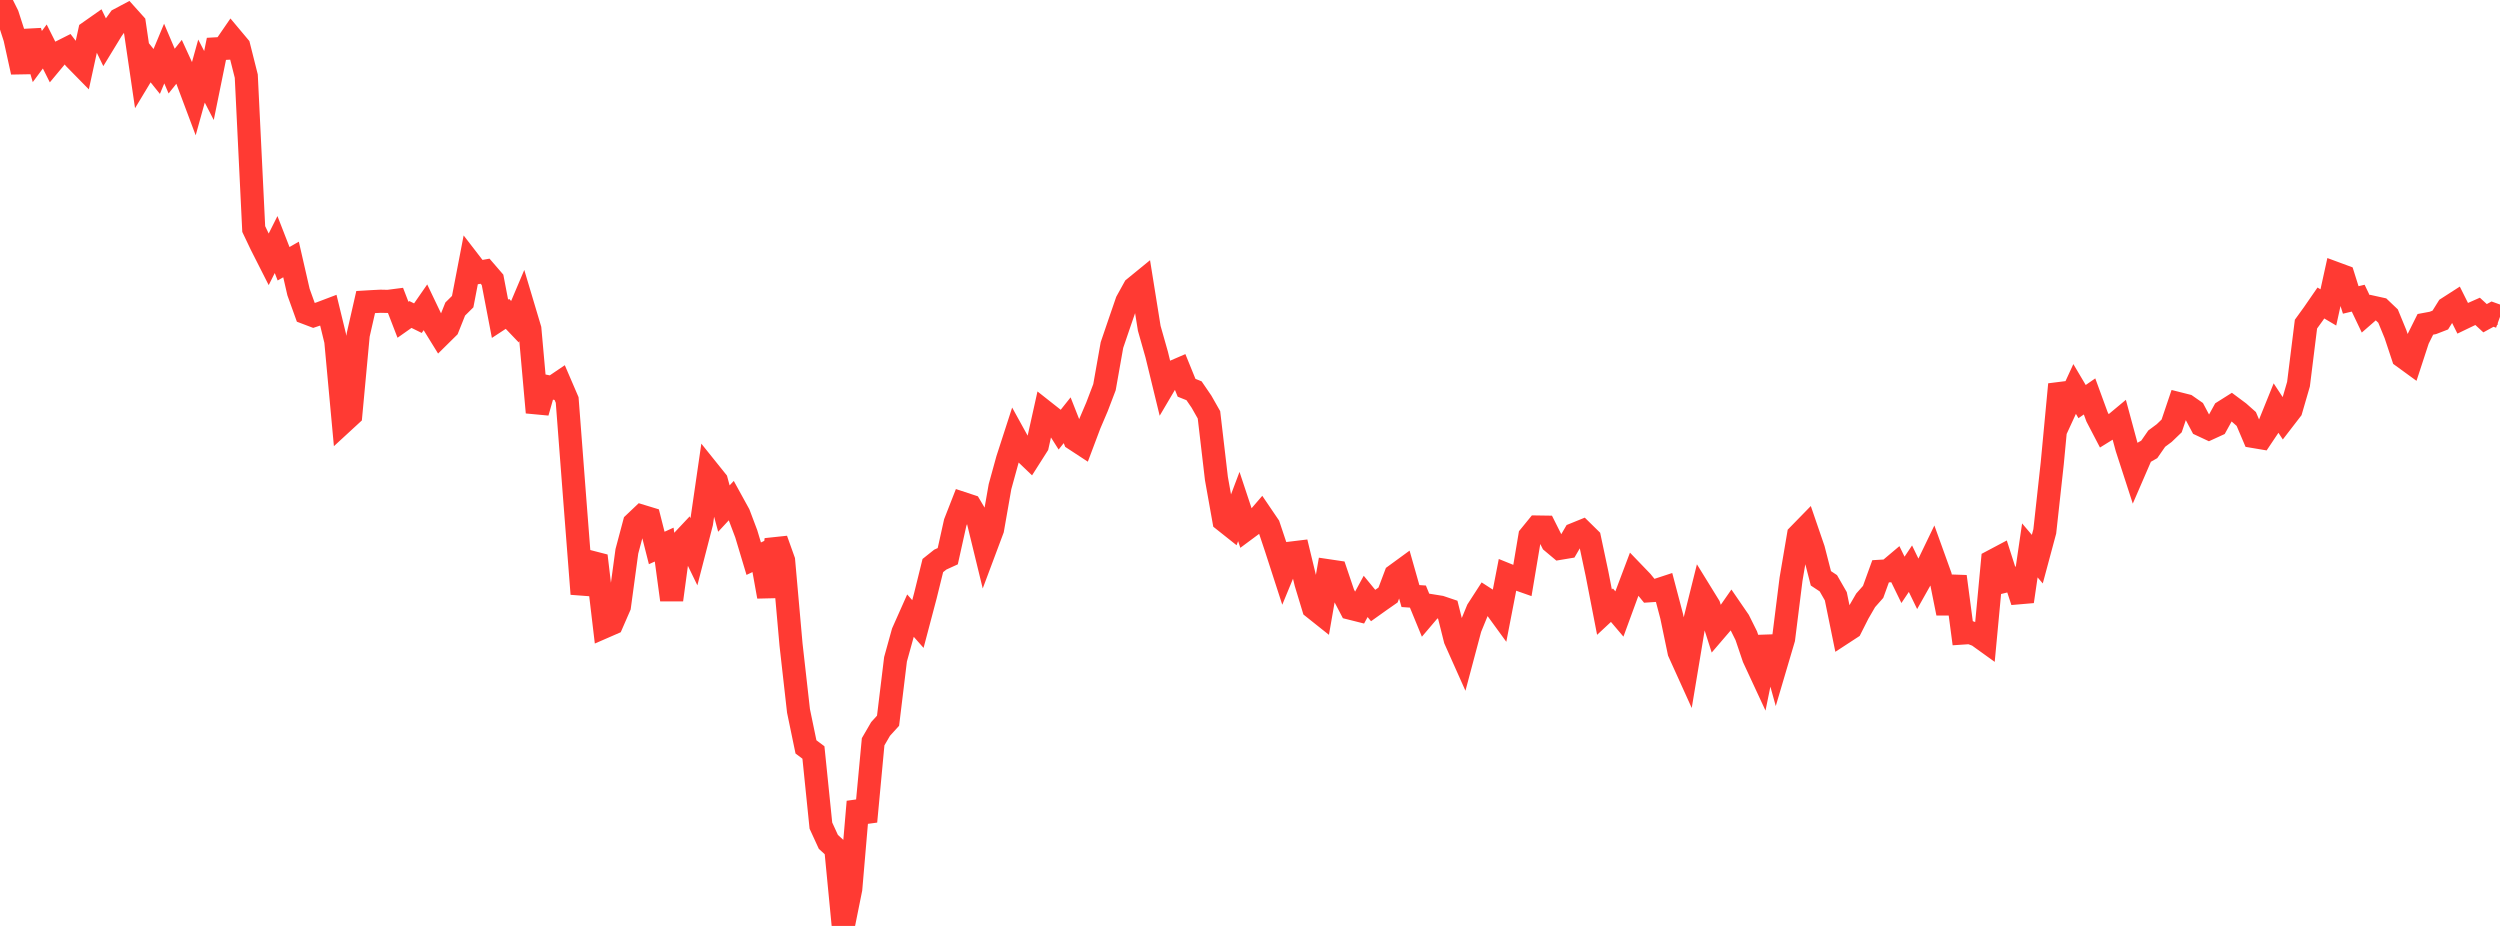 <?xml version="1.0" standalone="no"?>
<!DOCTYPE svg PUBLIC "-//W3C//DTD SVG 1.1//EN" "http://www.w3.org/Graphics/SVG/1.1/DTD/svg11.dtd">

<svg width="135" height="50" viewBox="0 0 135 50" preserveAspectRatio="none" 
  xmlns="http://www.w3.org/2000/svg"
  xmlns:xlink="http://www.w3.org/1999/xlink">


<polyline points="0.0, 0.0 0.403, 0.81 0.806, 2.06 1.209, 3.893 1.612, 1.683 2.015, 3.054 2.418, 2.511 2.821, 3.314 3.224, 2.83 3.627, 2.627 4.03, 3.152 4.433, 3.563 4.836, 1.718 5.239, 1.435 5.642, 2.267 6.045, 1.606 6.448, 1.046 6.851, 0.832 7.254, 1.281 7.657, 4.026 8.06, 3.357 8.463, 3.859 8.866, 2.892 9.269, 3.84 9.672, 3.336 10.075, 4.216 10.478, 5.29 10.881, 3.838 11.284, 4.618 11.687, 2.638 12.09, 2.615 12.493, 2.029 12.896, 2.51 13.299, 4.111 13.701, 12.368 14.104, 13.214 14.507, 14.009 14.91, 13.206 15.313, 14.243 15.716, 14.012 16.119, 15.77 16.522, 16.89 16.925, 17.043 17.328, 16.908 17.731, 16.755 18.134, 18.412 18.537, 22.778 18.94, 22.407 19.343, 18.082 19.746, 16.311 20.149, 16.287 20.552, 16.267 20.955, 16.276 21.358, 16.224 21.761, 17.267 22.164, 16.983 22.567, 17.181 22.97, 16.6 23.373, 17.443 23.776, 18.096 24.179, 17.698 24.582, 16.688 24.985, 16.289 25.388, 14.194 25.791, 14.717 26.194, 14.645 26.597, 15.112 27.0, 17.214 27.403, 16.95 27.806, 17.372 28.209, 16.42 28.612, 17.769 29.015, 22.271 29.418, 20.852 29.821, 20.935 30.224, 20.662 30.627, 21.598 31.03, 26.873 31.433, 32.072 31.836, 30.337 32.239, 30.441 32.642, 33.842 33.045, 33.666 33.448, 32.742 33.851, 29.772 34.254, 28.259 34.657, 27.877 35.06, 28 35.463, 29.59 35.866, 29.408 36.269, 32.391 36.672, 29.404 37.075, 28.975 37.478, 29.805 37.881, 28.244 38.284, 25.469 38.687, 25.971 39.09, 27.463 39.493, 27.029 39.896, 27.762 40.299, 28.829 40.701, 30.169 41.104, 29.978 41.507, 32.215 41.91, 29.14 42.313, 30.269 42.716, 34.812 43.119, 38.388 43.522, 40.332 43.925, 40.634 44.328, 44.582 44.731, 45.46 45.134, 45.83 45.537, 50.0 45.94, 48.001 46.343, 43.294 46.746, 44.362 47.149, 40.056 47.552, 39.362 47.955, 38.919 48.358, 35.601 48.761, 34.148 49.164, 33.242 49.567, 33.698 49.97, 32.173 50.373, 30.54 50.776, 30.219 51.179, 30.035 51.582, 28.219 51.985, 27.188 52.388, 27.321 52.791, 28.002 53.194, 29.657 53.597, 28.581 54.0, 26.281 54.403, 24.818 54.806, 23.574 55.209, 24.305 55.612, 24.691 56.015, 24.057 56.418, 22.245 56.821, 22.563 57.224, 23.199 57.627, 22.693 58.03, 23.717 58.433, 23.981 58.836, 22.911 59.239, 21.966 59.642, 20.908 60.045, 18.633 60.448, 17.451 60.851, 16.279 61.254, 15.55 61.657, 15.221 62.06, 17.731 62.463, 19.151 62.866, 20.806 63.269, 20.122 63.672, 19.948 64.075, 20.94 64.478, 21.101 64.881, 21.691 65.284, 22.401 65.687, 25.843 66.09, 28.1 66.493, 28.42 66.896, 27.352 67.299, 28.566 67.701, 28.268 68.104, 27.8 68.507, 28.394 68.91, 29.6 69.313, 30.845 69.716, 29.868 70.119, 29.819 70.522, 31.487 70.925, 32.815 71.328, 33.136 71.731, 30.823 72.134, 30.883 72.537, 32.075 72.94, 32.846 73.343, 32.947 73.746, 32.206 74.149, 32.698 74.552, 32.411 74.955, 32.13 75.358, 31.061 75.761, 30.767 76.164, 32.187 76.567, 32.215 76.97, 33.196 77.373, 32.722 77.776, 32.787 78.179, 32.923 78.582, 34.531 78.985, 35.434 79.388, 33.92 79.791, 32.937 80.194, 32.313 80.597, 32.573 81.0, 33.127 81.403, 31.049 81.806, 31.212 82.209, 31.354 82.612, 28.954 83.015, 28.46 83.418, 28.466 83.821, 29.27 84.224, 29.608 84.627, 29.541 85.03, 28.85 85.433, 28.686 85.836, 29.082 86.239, 30.983 86.642, 33.056 87.045, 32.681 87.448, 33.156 87.851, 32.056 88.254, 30.988 88.657, 31.407 89.06, 31.902 89.463, 31.875 89.866, 31.743 90.269, 33.273 90.672, 35.209 91.075, 36.1 91.478, 33.681 91.881, 32.064 92.284, 32.718 92.687, 33.981 93.09, 33.511 93.493, 32.933 93.896, 33.52 94.299, 34.329 94.701, 35.518 95.104, 36.386 95.507, 34.406 95.91, 35.858 96.313, 34.493 96.716, 31.276 97.119, 28.901 97.522, 28.488 97.925, 29.662 98.328, 31.229 98.731, 31.496 99.134, 32.198 99.537, 34.172 99.94, 33.909 100.343, 33.112 100.746, 32.417 101.149, 31.962 101.552, 30.85 101.955, 30.826 102.358, 30.486 102.761, 31.312 103.164, 30.709 103.567, 31.541 103.97, 30.824 104.373, 29.988 104.776, 31.107 105.179, 33.115 105.582, 31.132 105.985, 34.183 106.388, 34.156 106.791, 34.307 107.194, 34.597 107.597, 30.301 108.0, 30.087 108.403, 31.347 108.806, 31.247 109.209, 32.477 109.612, 29.721 110.015, 30.195 110.418, 28.695 110.821, 25.024 111.224, 20.757 111.627, 21.88 112.03, 21.005 112.433, 21.686 112.836, 21.407 113.239, 22.508 113.642, 23.281 114.045, 23.031 114.448, 22.695 114.851, 24.188 115.254, 25.429 115.657, 24.497 116.06, 24.267 116.463, 23.686 116.866, 23.387 117.269, 23 117.672, 21.806 118.075, 21.908 118.478, 22.189 118.881, 22.95 119.284, 23.139 119.687, 22.954 120.09, 22.222 120.493, 21.968 120.896, 22.268 121.299, 22.625 121.701, 23.571 122.104, 23.639 122.507, 23.037 122.91, 22.041 123.313, 22.655 123.716, 22.132 124.119, 20.744 124.522, 17.503 124.925, 16.946 125.328, 16.362 125.731, 16.601 126.134, 14.769 126.537, 14.918 126.94, 16.197 127.343, 16.101 127.746, 16.947 128.149, 16.596 128.552, 16.685 128.955, 17.068 129.358, 18.048 129.761, 19.262 130.164, 19.555 130.567, 18.324 130.97, 17.514 131.373, 17.439 131.776, 17.283 132.179, 16.637 132.582, 16.378 132.985, 17.185 133.388, 16.991 133.791, 16.813 134.194, 17.184 134.597, 16.963 135.0, 17.108" fill="none" stroke="#ff3a33" stroke-width="1.25"/>

</svg>